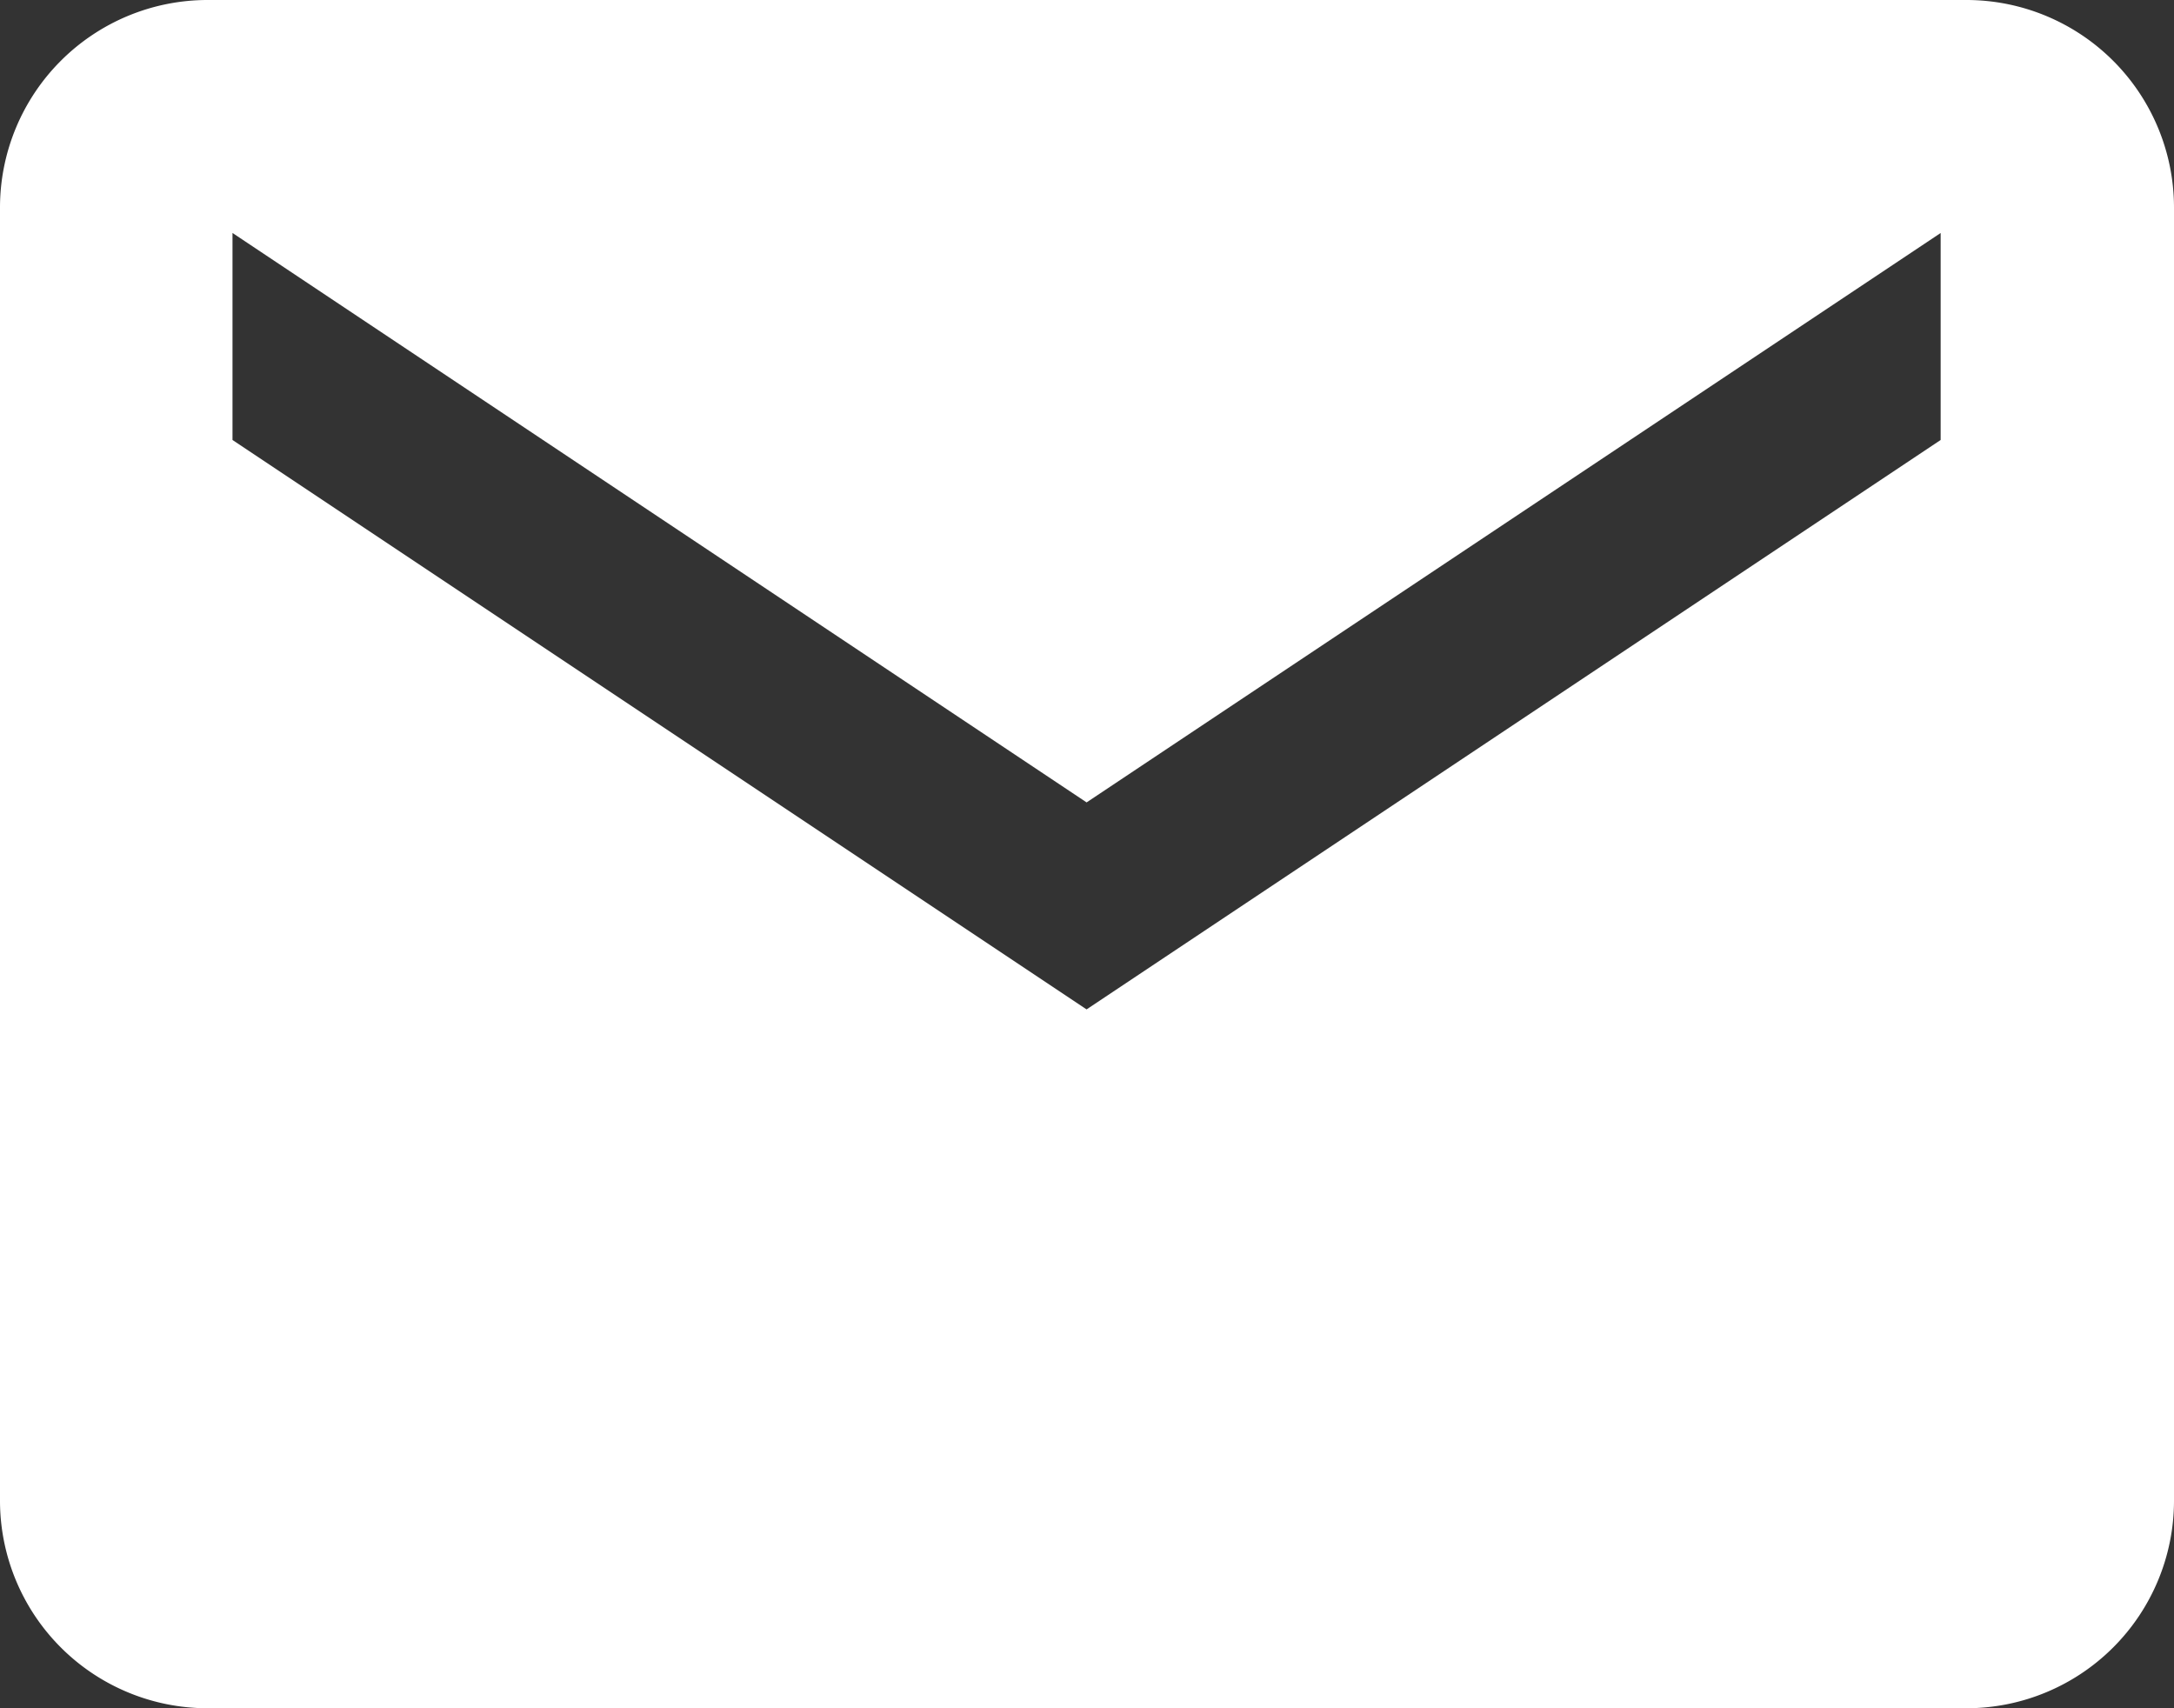 <svg xmlns="http://www.w3.org/2000/svg" width="22.909" height="18" viewBox="0 0 22.909 18">
  <rect x="0" y="0" width="22.909" height="18" fill="#333333" stroke="none"/>
  <path id="Icon_ionic-md-mail" data-name="Icon ionic-md-mail" d="M22.977,5.625H4.432A2.188,2.188,0,0,0,2.25,7.807V21.443a2.188,2.188,0,0,0,2.182,2.182H22.977a2.188,2.188,0,0,0,2.182-2.182V7.807A2.188,2.188,0,0,0,22.977,5.625ZM22.7,10.261l-9,6-9-6V8.08l9,6,9-6Z" transform="translate(-2.25 -5.625)" fill="#fff"/>
</svg>
